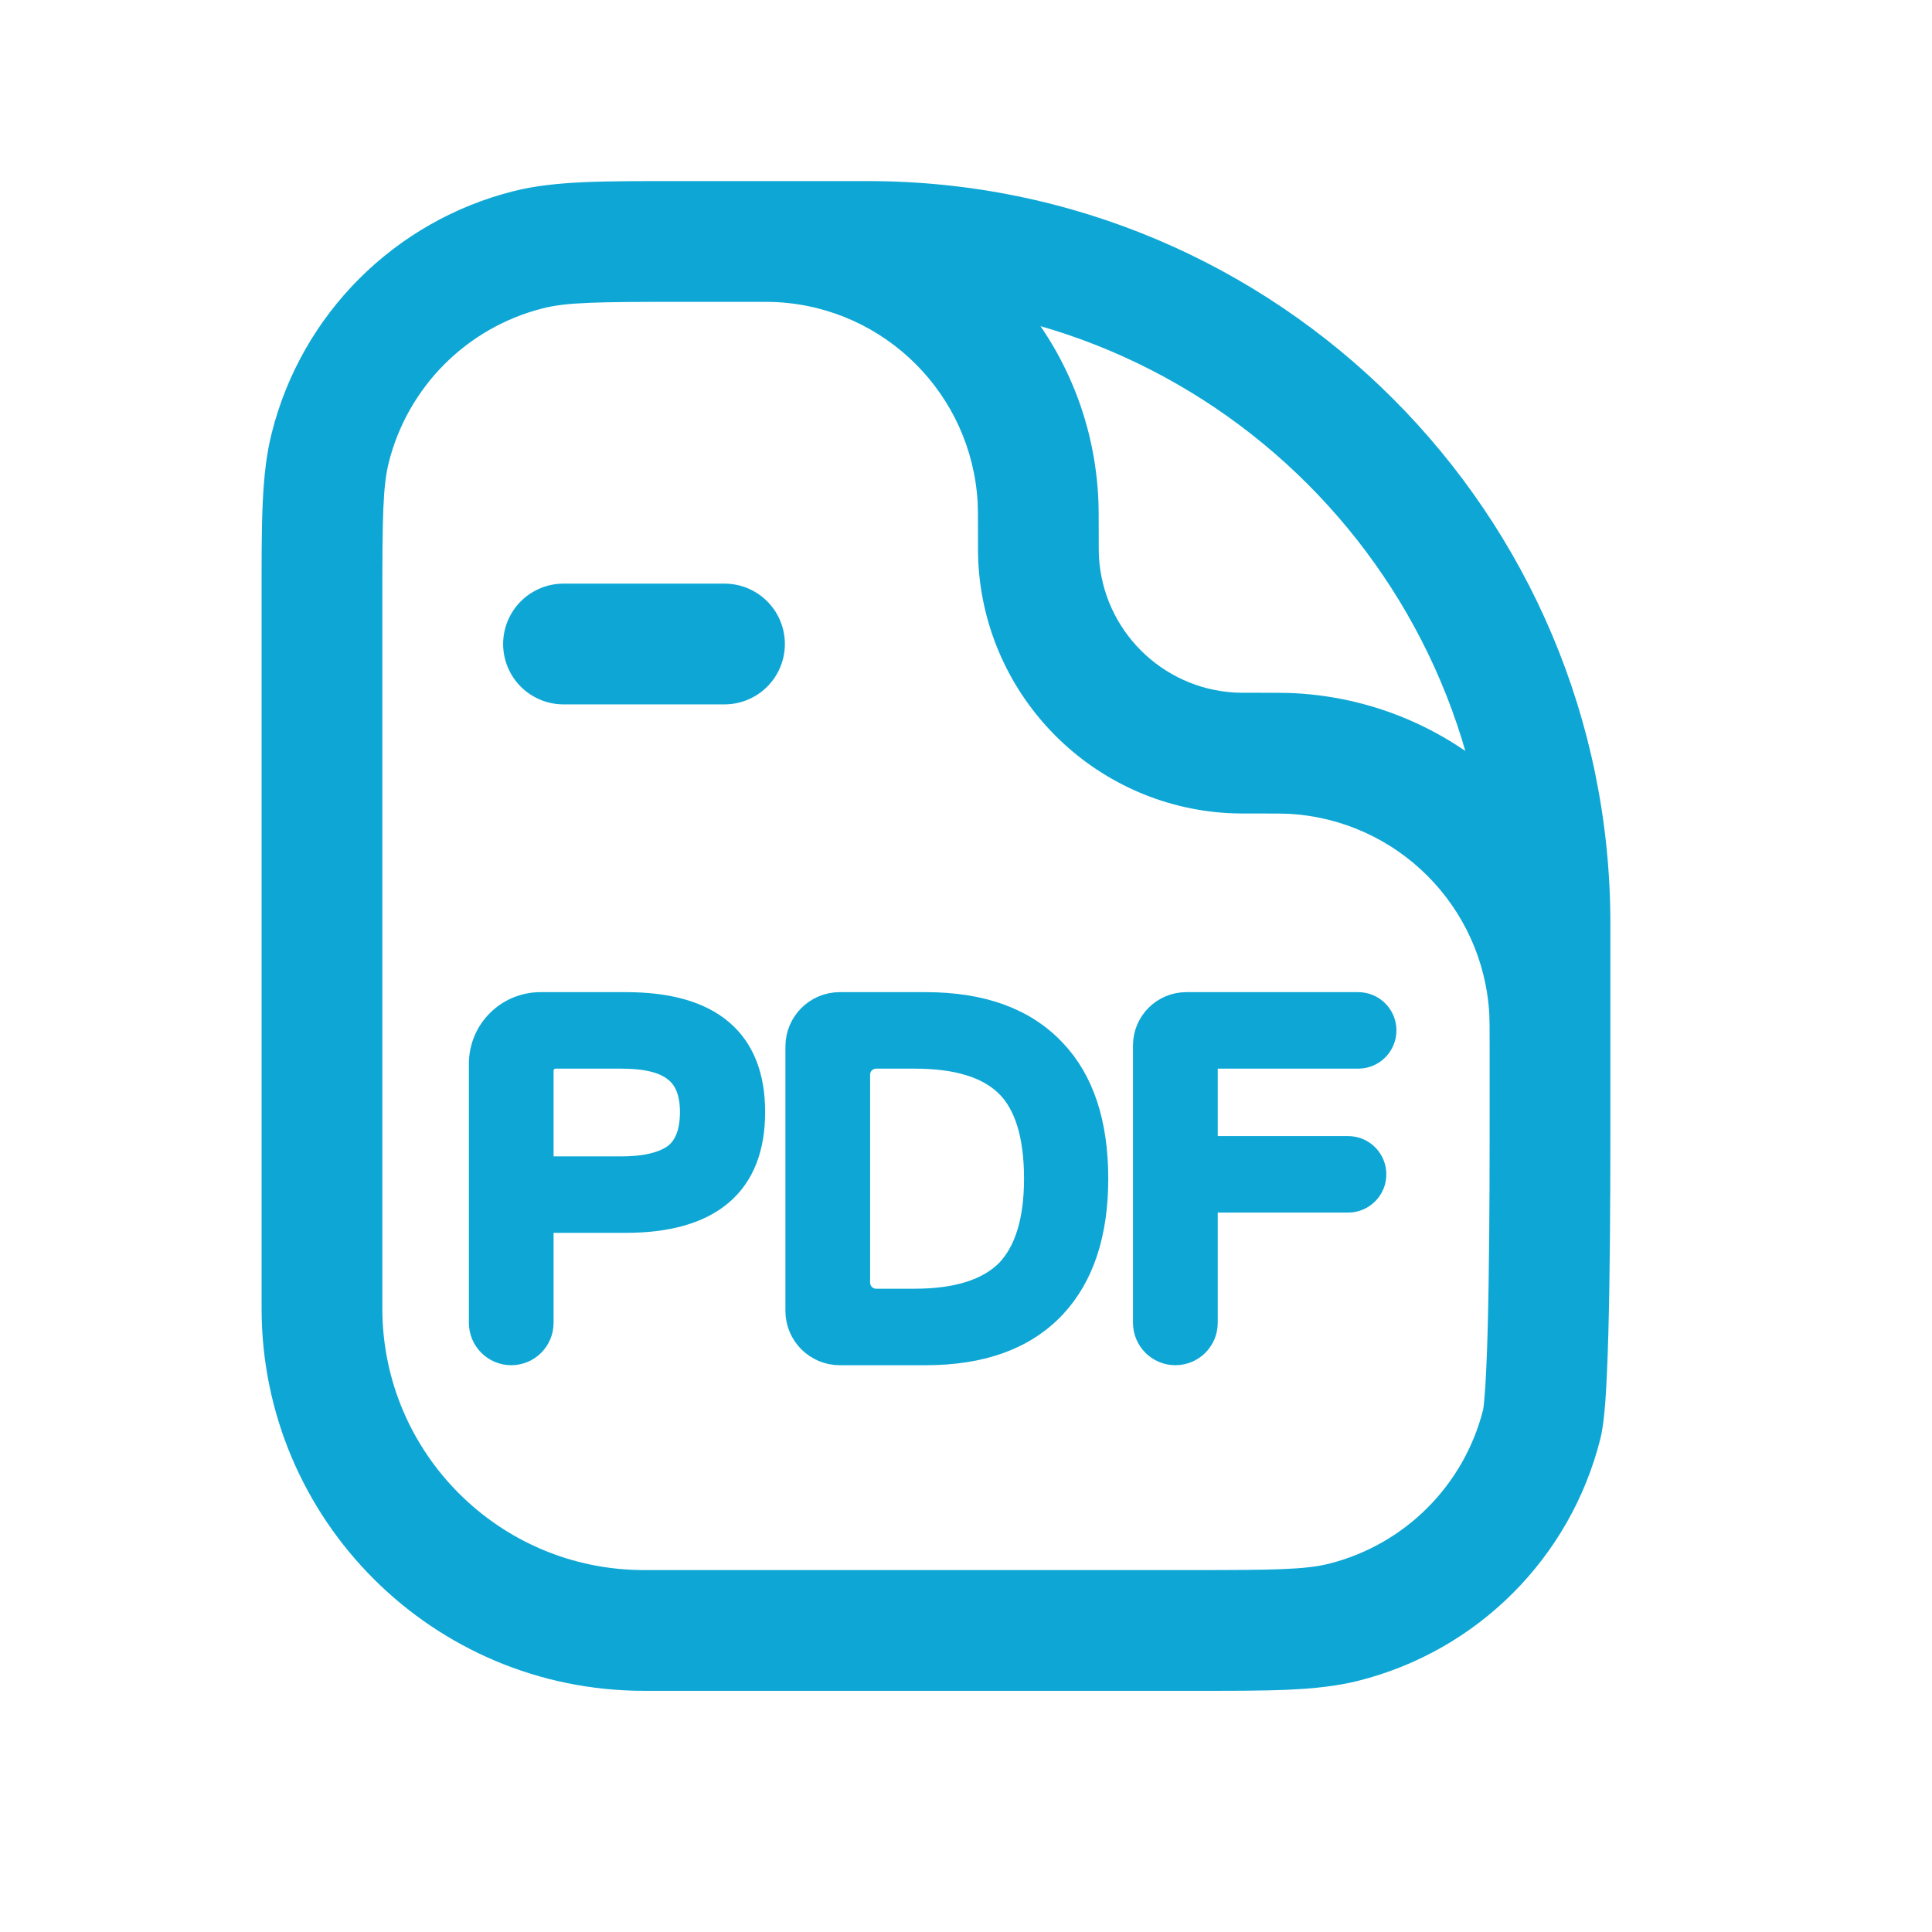<svg width="30" height="30" viewBox="0 0 30 30" fill="none" xmlns="http://www.w3.org/2000/svg">
<path d="M20.069 11.701L20.016 12.637H20.016L20.069 11.701ZM24.062 15.694L24.998 15.642V15.642L24.062 15.694ZM12.123 3.756L12.071 4.692L12.123 3.756ZM16.116 7.749L17.052 7.697V7.697L16.116 7.749ZM23.941 22.11L23.032 21.882L23.941 22.11ZM20.86 25.191L20.633 24.282L20.86 25.191ZM16.128 8.695L17.064 8.642L17.064 8.642L16.128 8.695ZM19.123 11.69L19.176 10.754L19.176 10.754L19.123 11.69ZM8.208 3.877L7.98 2.967L8.208 3.877ZM5.127 6.957L4.218 6.73L5.127 6.957ZM23.131 17.521C23.131 18.039 23.55 18.459 24.068 18.459C24.586 18.459 25.006 18.039 25.006 17.521H23.131ZM10.562 3.75V4.687H11.583V3.75V2.812H10.562V3.75ZM24.068 16.235H23.131V17.256H24.068H25.006V16.235H24.068ZM5 13.284H5.937V9.311H5H4.062V13.284H5ZM18.507 25.318V24.38H14.534V25.318V26.255H18.507V25.318ZM19.528 11.695V12.632C19.822 12.632 19.93 12.633 20.016 12.637L20.069 11.701L20.121 10.765C19.97 10.757 19.797 10.757 19.528 10.757V11.695ZM24.068 16.235H25.006C25.006 15.966 25.006 15.793 24.998 15.642L24.062 15.694L23.126 15.747C23.13 15.833 23.131 15.941 23.131 16.235H24.068ZM20.069 11.701L20.016 12.637C21.693 12.732 23.031 14.07 23.126 15.747L24.062 15.694L24.998 15.642C24.85 13.012 22.751 10.913 20.121 10.765L20.069 11.701ZM11.583 3.75V4.687C11.877 4.687 11.985 4.687 12.071 4.692L12.123 3.756L12.176 2.82C12.024 2.812 11.851 2.812 11.583 2.812V3.75ZM16.123 8.29H17.061C17.061 8.021 17.061 7.848 17.052 7.697L16.116 7.749L15.181 7.802C15.185 7.888 15.186 7.996 15.186 8.29H16.123ZM12.123 3.756L12.071 4.692C13.748 4.786 15.086 6.125 15.181 7.802L16.116 7.749L17.052 7.697C16.905 5.067 14.806 2.968 12.176 2.82L12.123 3.756ZM24.068 17.256H23.131C23.131 17.873 23.131 18.952 23.115 19.94C23.107 20.434 23.096 20.899 23.078 21.267C23.07 21.452 23.06 21.605 23.049 21.723C23.038 21.857 23.028 21.897 23.032 21.882L23.941 22.11L24.851 22.338C24.91 22.101 24.935 21.707 24.951 21.355C24.97 20.958 24.982 20.471 24.99 19.97C25.006 18.965 25.006 17.871 25.006 17.256H24.068ZM18.507 25.318V26.255C19.681 26.255 20.441 26.262 21.088 26.1L20.86 25.191L20.633 24.282C20.266 24.373 19.794 24.38 18.507 24.38V25.318ZM23.941 22.11L23.032 21.882C22.736 23.063 21.814 23.986 20.633 24.282L20.86 25.191L21.088 26.1C22.941 25.636 24.387 24.19 24.851 22.338L23.941 22.11ZM16.123 8.29H15.186C15.186 8.488 15.185 8.625 15.192 8.747L16.128 8.695L17.064 8.642C17.061 8.586 17.061 8.513 17.061 8.29H16.123ZM19.528 11.695V10.757C19.305 10.757 19.232 10.757 19.176 10.754L19.123 11.69L19.07 12.626C19.192 12.633 19.33 12.632 19.528 12.632V11.695ZM16.128 8.695L15.192 8.747C15.31 10.839 16.979 12.508 19.07 12.626L19.123 11.69L19.176 10.754C18.037 10.69 17.128 9.781 17.064 8.642L16.128 8.695ZM10.562 3.75V2.812C9.387 2.812 8.627 2.805 7.98 2.967L8.208 3.877L8.436 4.786C8.802 4.694 9.274 4.687 10.562 4.687V3.75ZM5 9.311H5.937C5.937 8.023 5.945 7.552 6.036 7.185L5.127 6.957L4.218 6.73C4.055 7.377 4.062 8.136 4.062 9.311H5ZM8.208 3.877L7.98 2.967C6.128 3.431 4.681 4.877 4.218 6.73L5.127 6.957L6.036 7.185C6.332 6.004 7.254 5.082 8.436 4.786L8.208 3.877ZM10.562 3.75V4.687H13.475V3.75V2.812H10.562V3.75ZM24.068 14.343H23.131V17.521H24.068H25.006V14.343H24.068ZM13.475 3.75V4.687C18.808 4.687 23.131 9.01 23.131 14.343H24.068H25.006C25.006 7.975 19.843 2.812 13.475 2.812V3.75ZM5 13.284H4.062V20.318H5H5.937V13.284H5ZM10 25.318V26.255H14.534V25.318V24.38H10V25.318ZM5 20.318H4.062C4.062 23.597 6.721 26.255 10 26.255V25.318V24.38C7.756 24.38 5.937 22.561 5.937 20.318H5Z" fill="#0EA7D5"/>
<path d="M17.812 16.233C17.812 15.897 18.085 15.625 18.421 15.625H21.09C21.297 15.625 21.465 15.793 21.465 16C21.465 16.207 21.297 16.375 21.09 16.375H18.896C18.782 16.375 18.69 16.467 18.69 16.58V17.86H20.933C21.14 17.86 21.308 18.028 21.308 18.235C21.308 18.442 21.14 18.61 20.933 18.61H18.69V20.541C18.69 20.783 18.494 20.98 18.251 20.98C18.009 20.98 17.812 20.783 17.812 20.541V16.233Z" fill="#0EA7D5" stroke="#0EA7D5" stroke-width="0.438"/>
<path d="M12.415 16.25C12.415 15.905 12.694 15.625 13.04 15.625H14.372C15.242 15.625 15.895 15.865 16.345 16.345C16.772 16.795 16.99 17.447 16.99 18.302C16.99 19.15 16.772 19.802 16.345 20.26C15.895 20.74 15.242 20.98 14.372 20.98H13.04C12.694 20.98 12.415 20.7 12.415 20.355V16.25ZM13.605 16.375C13.432 16.375 13.292 16.515 13.292 16.687V19.917C13.292 20.09 13.432 20.23 13.605 20.23H14.207C14.875 20.23 15.362 20.072 15.67 19.765C15.97 19.45 16.12 18.962 16.12 18.302C16.12 17.627 15.97 17.132 15.67 16.832C15.362 16.525 14.875 16.375 14.207 16.375H13.605Z" fill="#0EA7D5" stroke="#0EA7D5" stroke-width="0.438"/>
<path d="M7.5 16.517C7.5 16.024 7.9 15.625 8.393 15.625H9.72C11.01 15.625 11.662 16.172 11.662 17.267C11.662 18.37 11.01 18.925 9.705 18.925H8.377V20.541C8.377 20.783 8.181 20.98 7.939 20.98C7.696 20.98 7.5 20.783 7.5 20.541V16.517ZM8.627 16.375C8.489 16.375 8.377 16.487 8.377 16.625V18.175H9.652C10.043 18.175 10.328 18.1 10.508 17.965C10.688 17.822 10.777 17.59 10.777 17.267C10.777 16.945 10.68 16.72 10.5 16.585C10.32 16.442 10.035 16.375 9.652 16.375H8.627Z" fill="#0EA7D5" stroke="#0EA7D5" stroke-width="0.438"/>
<path d="M8.75 10H11.25" stroke="#0EA7D5" stroke-width="1.875" stroke-linecap="round"/>
</svg>
